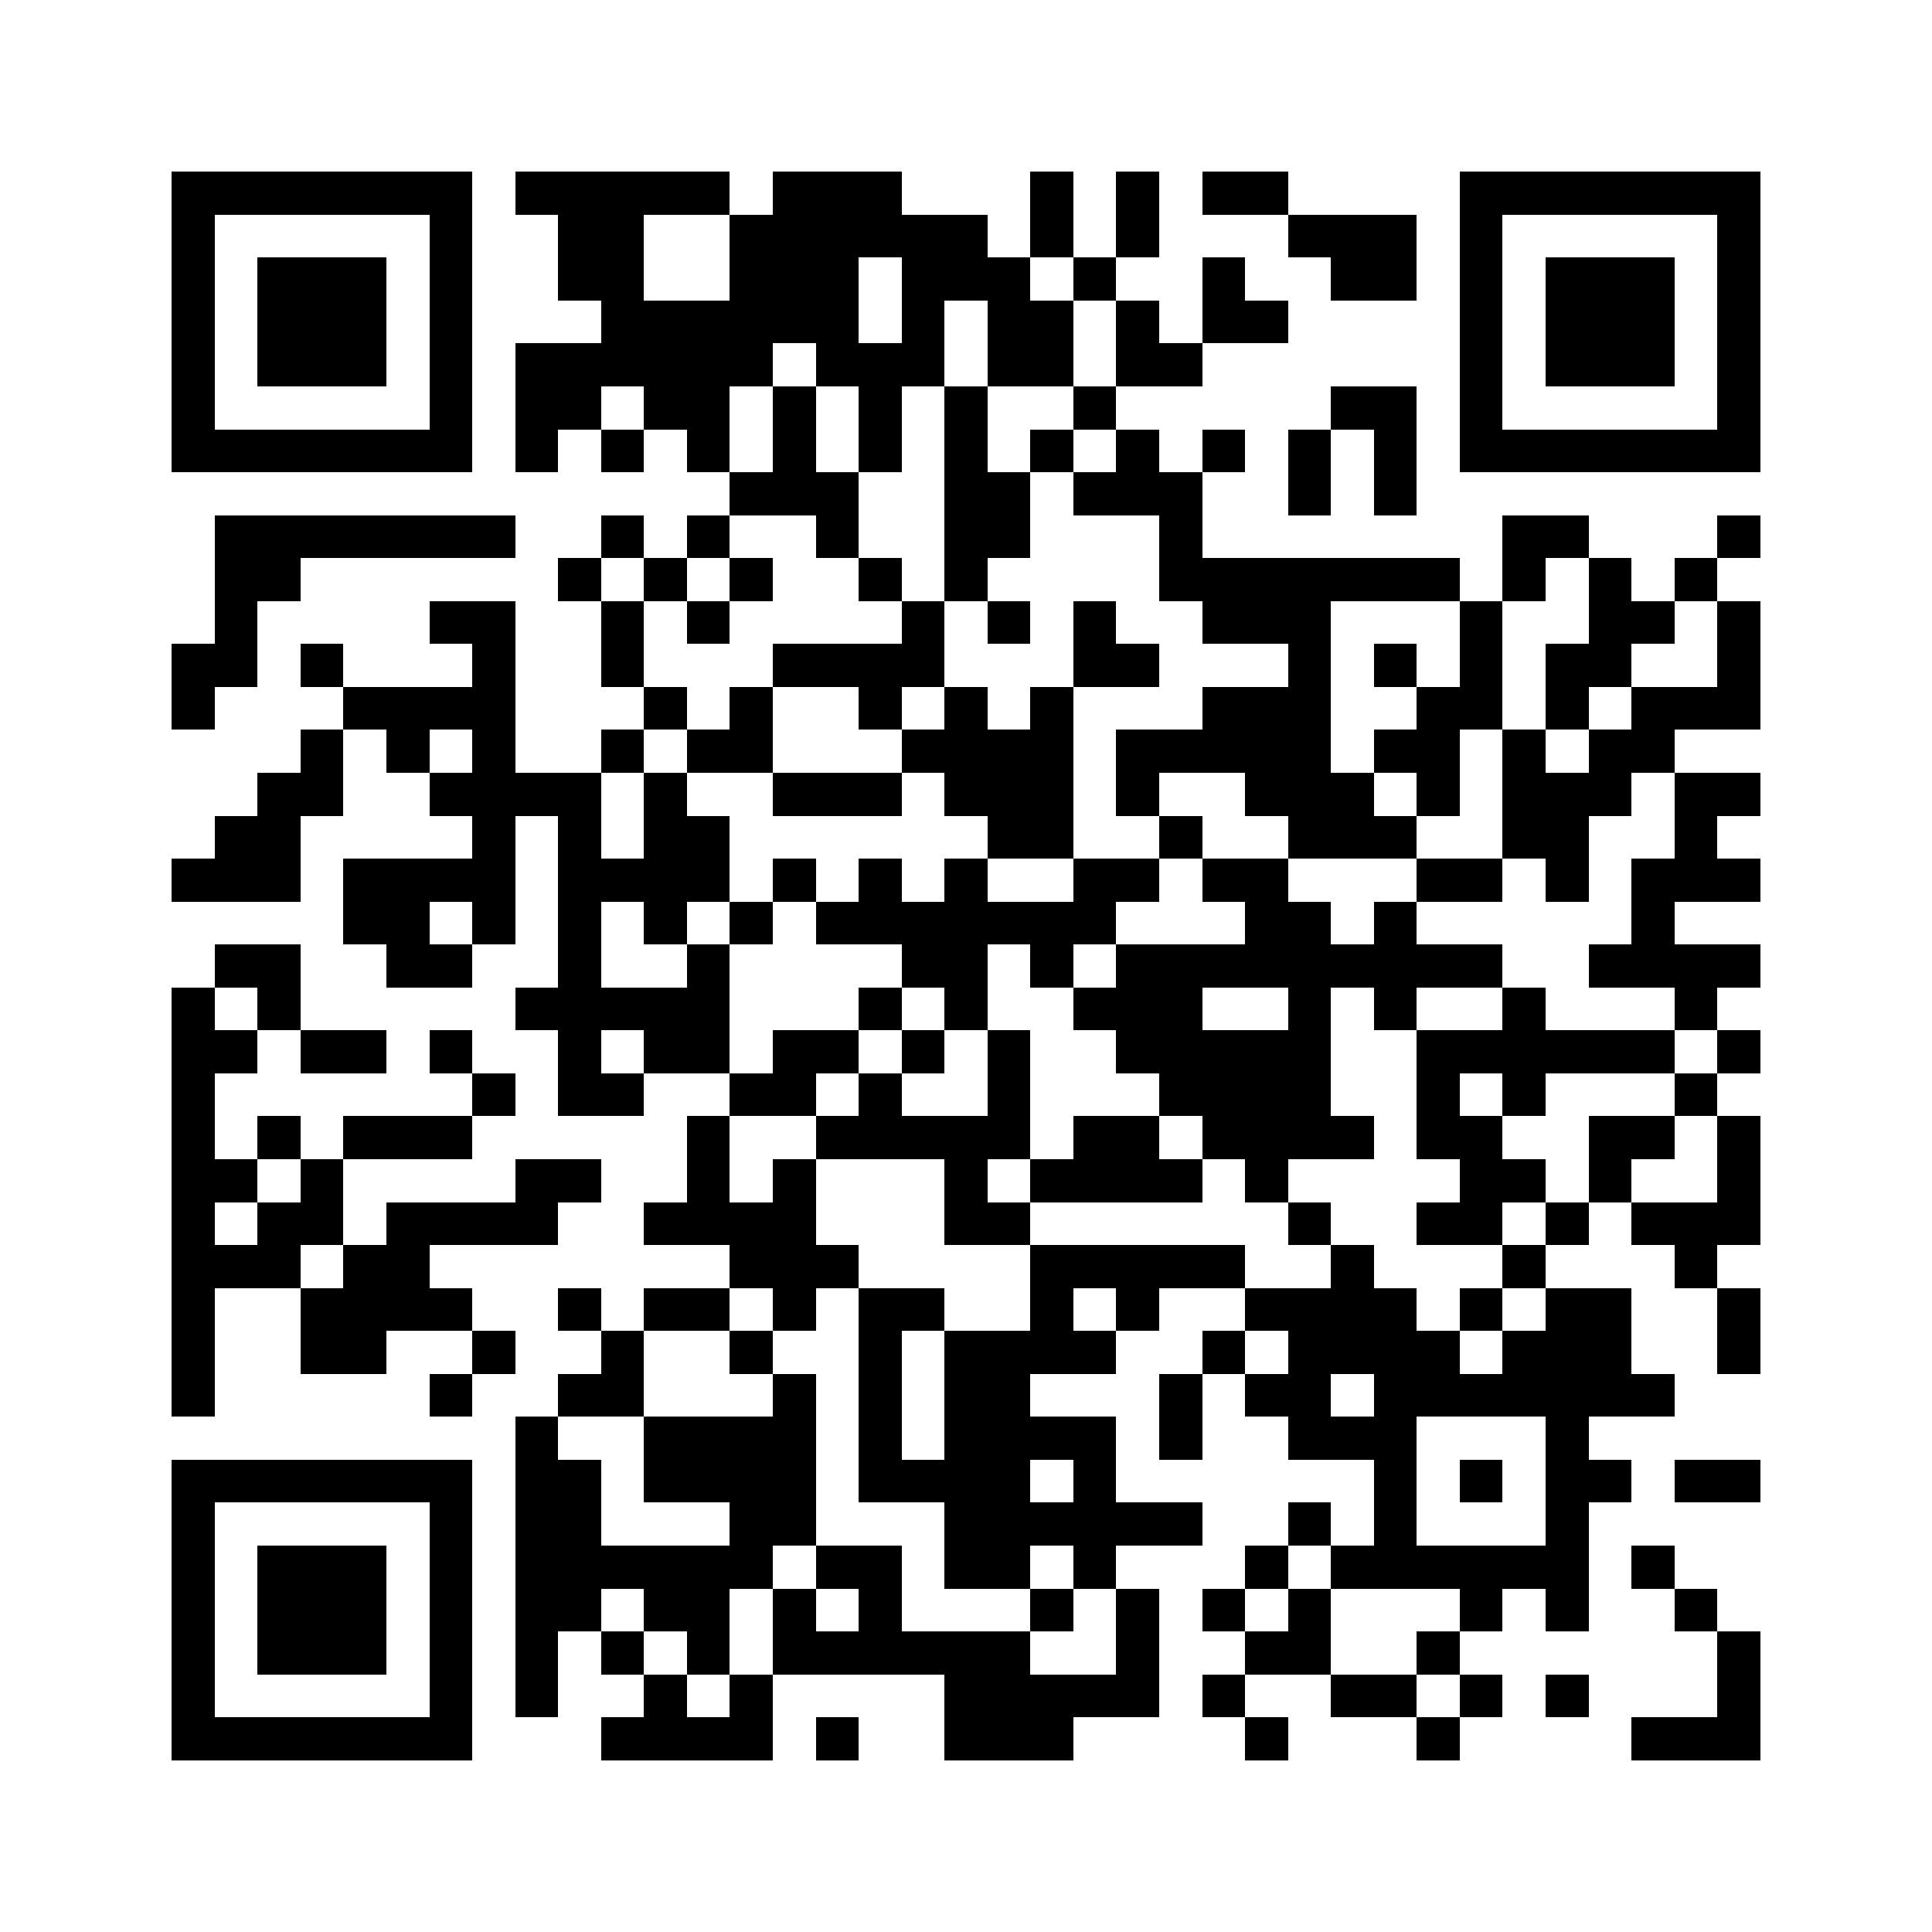 <svg xmlns="http://www.w3.org/2000/svg" viewBox="0 0 45 45" shape-rendering="crispEdges" width="900" height="900">
<rect x="0" y="0" width="45" height="45" fill="#FFF"/>
<path fill="#000" d="M4 4h7v1h-7zM12 4h5v1h-5zM18 4h3v1h-3zM24 4h1v1h-1zM26 4h1v1h-1zM28 4h2v1h-2zM34 4h7v1h-7zM4 5h1v1h-1zM10 5h1v1h-1zM13 5h2v1h-2zM17 5h6v1h-6zM24 5h1v1h-1zM26 5h1v1h-1zM30 5h3v1h-3zM34 5h1v1h-1zM40 5h1v1h-1zM4 6h1v1h-1zM6 6h3v1h-3zM10 6h1v1h-1zM13 6h2v1h-2zM17 6h3v1h-3zM21 6h3v1h-3zM25 6h1v1h-1zM28 6h1v1h-1zM31 6h2v1h-2zM34 6h1v1h-1zM36 6h3v1h-3zM40 6h1v1h-1zM4 7h1v1h-1zM6 7h3v1h-3zM10 7h1v1h-1zM14 7h6v1h-6zM21 7h1v1h-1zM23 7h2v1h-2zM26 7h1v1h-1zM28 7h2v1h-2zM34 7h1v1h-1zM36 7h3v1h-3zM40 7h1v1h-1zM4 8h1v1h-1zM6 8h3v1h-3zM10 8h1v1h-1zM12 8h6v1h-6zM19 8h3v1h-3zM23 8h2v1h-2zM26 8h2v1h-2zM34 8h1v1h-1zM36 8h3v1h-3zM40 8h1v1h-1zM4 9h1v1h-1zM10 9h1v1h-1zM12 9h2v1h-2zM15 9h2v1h-2zM18 9h1v1h-1zM20 9h1v1h-1zM22 9h1v1h-1zM25 9h1v1h-1zM31 9h2v1h-2zM34 9h1v1h-1zM40 9h1v1h-1zM4 10h7v1h-7zM12 10h1v1h-1zM14 10h1v1h-1zM16 10h1v1h-1zM18 10h1v1h-1zM20 10h1v1h-1zM22 10h1v1h-1zM24 10h1v1h-1zM26 10h1v1h-1zM28 10h1v1h-1zM30 10h1v1h-1zM32 10h1v1h-1zM34 10h7v1h-7zM17 11h3v1h-3zM22 11h2v1h-2zM25 11h3v1h-3zM30 11h1v1h-1zM32 11h1v1h-1zM5 12h7v1h-7zM14 12h1v1h-1zM16 12h1v1h-1zM19 12h1v1h-1zM22 12h2v1h-2zM27 12h1v1h-1zM35 12h2v1h-2zM40 12h1v1h-1zM5 13h2v1h-2zM13 13h1v1h-1zM15 13h1v1h-1zM17 13h1v1h-1zM20 13h1v1h-1zM22 13h1v1h-1zM27 13h7v1h-7zM35 13h1v1h-1zM37 13h1v1h-1zM39 13h1v1h-1zM5 14h1v1h-1zM10 14h2v1h-2zM14 14h1v1h-1zM16 14h1v1h-1zM21 14h1v1h-1zM23 14h1v1h-1zM25 14h1v1h-1zM28 14h3v1h-3zM34 14h1v1h-1zM37 14h2v1h-2zM40 14h1v1h-1zM4 15h2v1h-2zM7 15h1v1h-1zM11 15h1v1h-1zM14 15h1v1h-1zM18 15h4v1h-4zM25 15h2v1h-2zM30 15h1v1h-1zM32 15h1v1h-1zM34 15h1v1h-1zM36 15h2v1h-2zM40 15h1v1h-1zM4 16h1v1h-1zM8 16h4v1h-4zM15 16h1v1h-1zM17 16h1v1h-1zM20 16h1v1h-1zM22 16h1v1h-1zM24 16h1v1h-1zM28 16h3v1h-3zM33 16h2v1h-2zM36 16h1v1h-1zM38 16h3v1h-3zM7 17h1v1h-1zM9 17h1v1h-1zM11 17h1v1h-1zM14 17h1v1h-1zM16 17h2v1h-2zM21 17h4v1h-4zM26 17h5v1h-5zM32 17h2v1h-2zM35 17h1v1h-1zM37 17h2v1h-2zM6 18h2v1h-2zM10 18h4v1h-4zM15 18h1v1h-1zM18 18h3v1h-3zM22 18h3v1h-3zM26 18h1v1h-1zM29 18h3v1h-3zM33 18h1v1h-1zM35 18h3v1h-3zM39 18h2v1h-2zM5 19h2v1h-2zM11 19h1v1h-1zM13 19h1v1h-1zM15 19h2v1h-2zM23 19h2v1h-2zM27 19h1v1h-1zM30 19h3v1h-3zM35 19h2v1h-2zM39 19h1v1h-1zM4 20h3v1h-3zM8 20h4v1h-4zM13 20h4v1h-4zM18 20h1v1h-1zM20 20h1v1h-1zM22 20h1v1h-1zM25 20h2v1h-2zM28 20h2v1h-2zM33 20h2v1h-2zM36 20h1v1h-1zM38 20h3v1h-3zM8 21h2v1h-2zM11 21h1v1h-1zM13 21h1v1h-1zM15 21h1v1h-1zM17 21h1v1h-1zM19 21h7v1h-7zM29 21h2v1h-2zM32 21h1v1h-1zM38 21h1v1h-1zM5 22h2v1h-2zM9 22h2v1h-2zM13 22h1v1h-1zM16 22h1v1h-1zM21 22h2v1h-2zM24 22h1v1h-1zM26 22h9v1h-9zM37 22h4v1h-4zM4 23h1v1h-1zM6 23h1v1h-1zM12 23h5v1h-5zM20 23h1v1h-1zM22 23h1v1h-1zM25 23h3v1h-3zM30 23h1v1h-1zM32 23h1v1h-1zM35 23h1v1h-1zM39 23h1v1h-1zM4 24h2v1h-2zM7 24h2v1h-2zM10 24h1v1h-1zM13 24h1v1h-1zM15 24h2v1h-2zM18 24h2v1h-2zM21 24h1v1h-1zM23 24h1v1h-1zM26 24h5v1h-5zM33 24h6v1h-6zM40 24h1v1h-1zM4 25h1v1h-1zM11 25h1v1h-1zM13 25h2v1h-2zM17 25h2v1h-2zM20 25h1v1h-1zM23 25h1v1h-1zM27 25h4v1h-4zM33 25h1v1h-1zM35 25h1v1h-1zM39 25h1v1h-1zM4 26h1v1h-1zM6 26h1v1h-1zM8 26h3v1h-3zM16 26h1v1h-1zM19 26h5v1h-5zM25 26h2v1h-2zM28 26h4v1h-4zM33 26h2v1h-2zM37 26h2v1h-2zM40 26h1v1h-1zM4 27h2v1h-2zM7 27h1v1h-1zM12 27h2v1h-2zM16 27h1v1h-1zM18 27h1v1h-1zM22 27h1v1h-1zM24 27h4v1h-4zM29 27h1v1h-1zM34 27h2v1h-2zM37 27h1v1h-1zM40 27h1v1h-1zM4 28h1v1h-1zM6 28h2v1h-2zM9 28h4v1h-4zM15 28h4v1h-4zM22 28h2v1h-2zM30 28h1v1h-1zM33 28h2v1h-2zM36 28h1v1h-1zM38 28h3v1h-3zM4 29h3v1h-3zM8 29h2v1h-2zM17 29h3v1h-3zM24 29h5v1h-5zM31 29h1v1h-1zM35 29h1v1h-1zM39 29h1v1h-1zM4 30h1v1h-1zM7 30h4v1h-4zM13 30h1v1h-1zM15 30h2v1h-2zM18 30h1v1h-1zM20 30h2v1h-2zM24 30h1v1h-1zM26 30h1v1h-1zM29 30h4v1h-4zM34 30h1v1h-1zM36 30h2v1h-2zM40 30h1v1h-1zM4 31h1v1h-1zM7 31h2v1h-2zM11 31h1v1h-1zM14 31h1v1h-1zM17 31h1v1h-1zM20 31h1v1h-1zM22 31h4v1h-4zM28 31h1v1h-1zM30 31h4v1h-4zM35 31h3v1h-3zM40 31h1v1h-1zM4 32h1v1h-1zM10 32h1v1h-1zM13 32h2v1h-2zM18 32h1v1h-1zM20 32h1v1h-1zM22 32h2v1h-2zM27 32h1v1h-1zM29 32h2v1h-2zM32 32h7v1h-7zM12 33h1v1h-1zM15 33h4v1h-4zM20 33h1v1h-1zM22 33h4v1h-4zM27 33h1v1h-1zM30 33h3v1h-3zM36 33h1v1h-1zM4 34h7v1h-7zM12 34h2v1h-2zM15 34h4v1h-4zM20 34h4v1h-4zM25 34h1v1h-1zM32 34h1v1h-1zM34 34h1v1h-1zM36 34h2v1h-2zM39 34h2v1h-2zM4 35h1v1h-1zM10 35h1v1h-1zM12 35h2v1h-2zM17 35h2v1h-2zM22 35h6v1h-6zM30 35h1v1h-1zM32 35h1v1h-1zM36 35h1v1h-1zM4 36h1v1h-1zM6 36h3v1h-3zM10 36h1v1h-1zM12 36h6v1h-6zM19 36h2v1h-2zM22 36h2v1h-2zM25 36h1v1h-1zM29 36h1v1h-1zM31 36h6v1h-6zM38 36h1v1h-1zM4 37h1v1h-1zM6 37h3v1h-3zM10 37h1v1h-1zM12 37h2v1h-2zM15 37h2v1h-2zM18 37h1v1h-1zM20 37h1v1h-1zM24 37h1v1h-1zM26 37h1v1h-1zM28 37h1v1h-1zM30 37h1v1h-1zM34 37h1v1h-1zM36 37h1v1h-1zM39 37h1v1h-1zM4 38h1v1h-1zM6 38h3v1h-3zM10 38h1v1h-1zM12 38h1v1h-1zM14 38h1v1h-1zM16 38h1v1h-1zM18 38h6v1h-6zM26 38h1v1h-1zM29 38h2v1h-2zM33 38h1v1h-1zM40 38h1v1h-1zM4 39h1v1h-1zM10 39h1v1h-1zM12 39h1v1h-1zM15 39h1v1h-1zM17 39h1v1h-1zM22 39h5v1h-5zM28 39h1v1h-1zM31 39h2v1h-2zM34 39h1v1h-1zM36 39h1v1h-1zM40 39h1v1h-1zM4 40h7v1h-7zM14 40h4v1h-4zM19 40h1v1h-1zM22 40h3v1h-3zM29 40h1v1h-1zM33 40h1v1h-1zM38 40h3v1h-3z"/>
</svg>